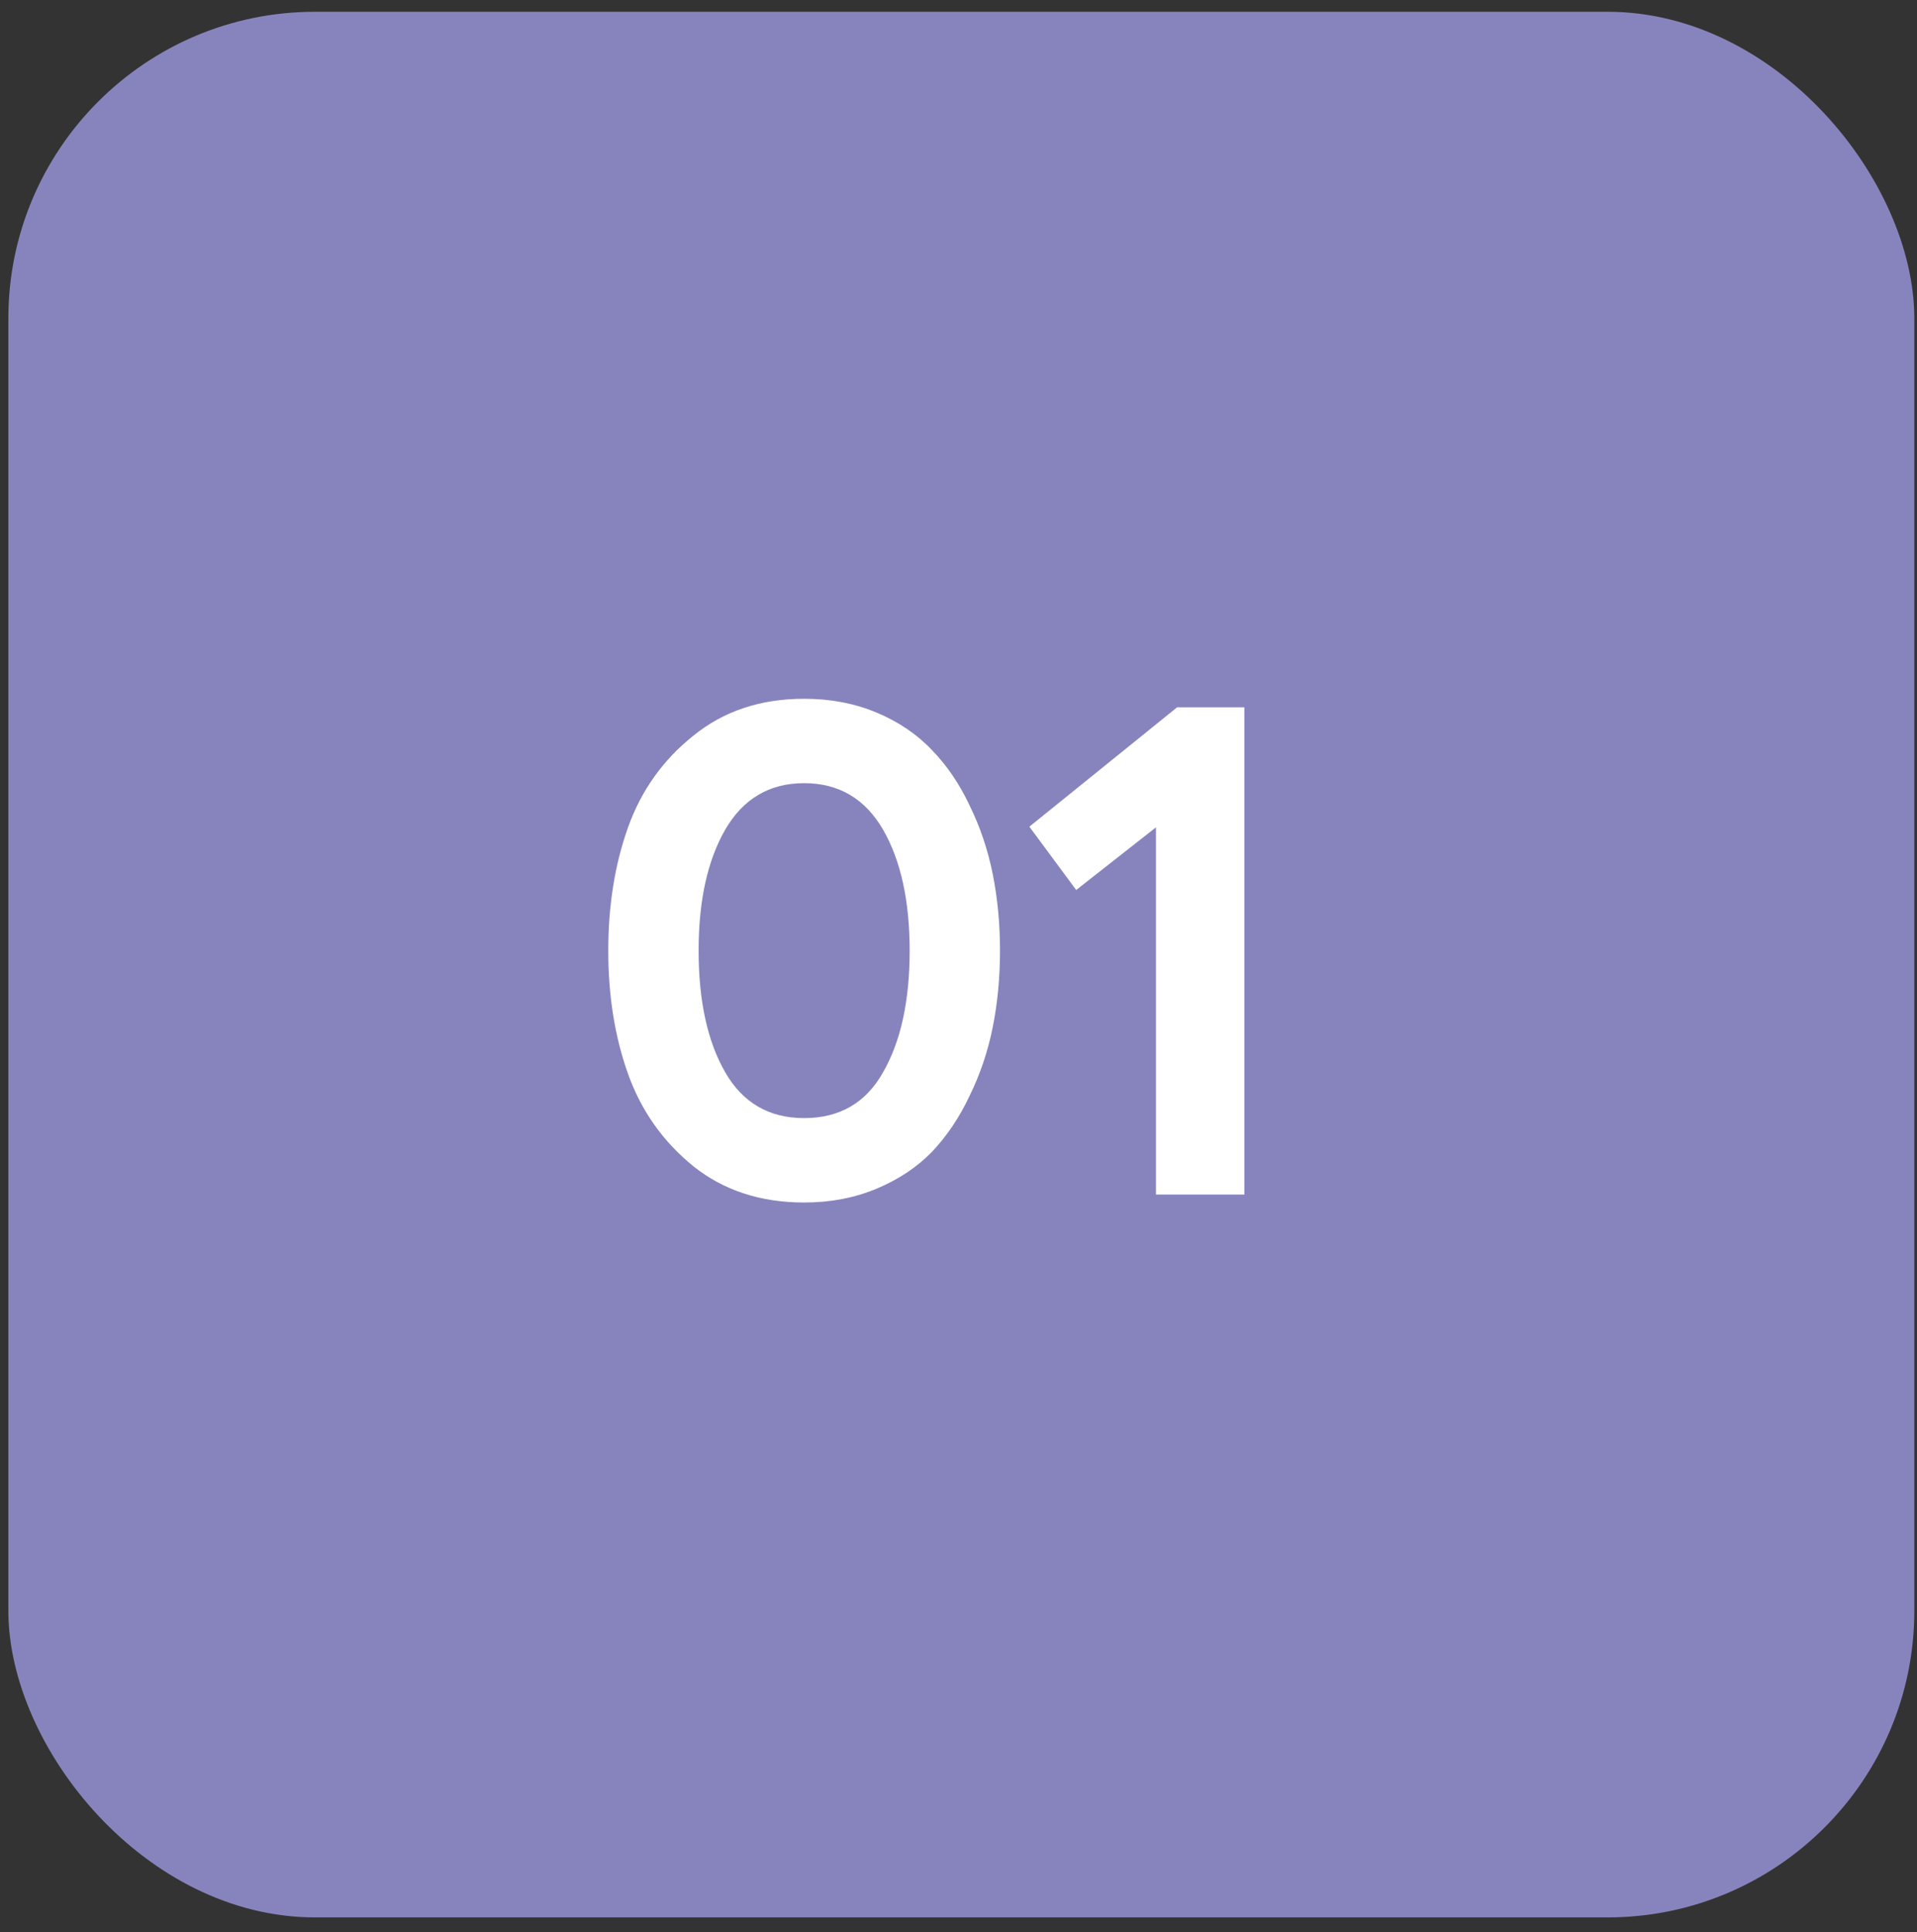 <?xml version="1.0" encoding="UTF-8"?> <svg xmlns="http://www.w3.org/2000/svg" width="125" height="126" viewBox="0 0 125 126" fill="none"><rect x="0" y="0" width="125" height="126" fill="#333333" stroke="none"/> <rect x="0.545" y="0.768" width="124.28" height="124.28" rx="20" fill="#8784BD"></rect> <path d="M52.434 78.424C49.596 78.424 47.188 77.636 45.211 76.059C43.233 74.454 41.813 72.447 40.953 70.039C40.093 67.631 39.663 64.951 39.663 61.998C39.663 59.045 40.093 56.365 40.953 53.957C41.813 51.549 43.233 49.557 45.211 47.98C47.188 46.375 49.596 45.572 52.434 45.572C54.154 45.572 55.731 45.873 57.164 46.475C58.598 47.077 59.802 47.894 60.776 48.926C61.751 49.929 62.568 51.133 63.227 52.538C63.916 53.943 64.417 55.434 64.733 57.01C65.048 58.587 65.206 60.249 65.206 61.998C65.206 63.747 65.048 65.409 64.733 66.986C64.417 68.563 63.916 70.053 63.227 71.458C62.568 72.863 61.751 74.081 60.776 75.113C59.802 76.117 58.598 76.919 57.164 77.521C55.731 78.123 54.154 78.424 52.434 78.424ZM52.434 72.92C54.757 72.92 56.477 71.917 57.594 69.91C58.741 67.903 59.315 65.266 59.315 61.998C59.315 58.759 58.741 56.136 57.594 54.129C56.419 52.094 54.699 51.076 52.434 51.076C50.17 51.076 48.45 52.094 47.275 54.129C46.128 56.136 45.554 58.759 45.554 61.998C45.554 65.266 46.128 67.903 47.275 69.91C48.421 71.917 50.141 72.92 52.434 72.92ZM67.121 53.914L76.753 46.131H81.139V77.908H75.377V53.957L70.174 58.042L67.121 53.914Z" fill="white"></path> </svg> 